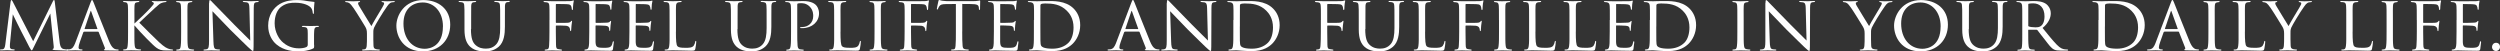 <svg viewBox="0 0 454.5 9.34" xmlns="http://www.w3.org/2000/svg"><rect x="0" y="0" width="454.5" height="9.34" fill="#333333" stroke="none"/><g fill="#fff"><path d="m10.84 7.65c.04.34.13 1.12.67 1.25.24.06.52.08.71.1.06 0 .18.01.18.08s-.06.11-.21.11c-.25 0-1.76-.06-2.21-.08-.31-.03-.42-.06-.42-.13 0-.04.06-.1.13-.13s.11-.2.08-.39l-.62-6-2.97 6.02c-.27.55-.31.67-.43.67-.08 0-.15-.13-.42-.6-.22-.41-1.34-2.65-1.43-2.77-.08-.17-1.46-2.89-1.57-3.18l-.52 5.39c-.01.2-.01.32-.01.53 0 .15.07.36.35.42.15.03.25.03.39.04.11.01.14.06.14.08 0 .1-.08.11-.24.11-.45 0-1.05-.04-1.16-.04-.14 0-.73.04-1.08.04-.13 0-.21-.01-.21-.11 0-.03.06-.08.18-.08.1 0 .11 0 .27-.01.34-.03.46-.36.53-.92l.95-7.69c.03-.24.08-.35.15-.35s.11.04.21.22l3.75 7.27 3.58-7.25c.07-.15.13-.24.21-.24s.13.13.14.35l.88 7.28z"/><path d="m15.28 5.77c-.07 0-.11.04-.14.11l-.62 1.75c-.14.39-.24.77-.24.99 0 .25.15.36.46.36h.1c.13 0 .17.04.17.1 0 .07-.11.1-.21.1-.31 0-.95-.04-1.11-.04-.14 0-.76.04-1.34.04-.15 0-.22-.03-.22-.1 0-.06.06-.1.17-.1.07 0 .2 0 .28-.01.6-.06.84-.52 1.08-1.11l2.79-7.37c.15-.41.2-.48.29-.48.07 0 .13.06.28.45.2.46 2.1 5.35 2.84 7.1.46 1.11.87 1.29 1.07 1.36.18.07.38.07.48.07s.17.03.17.1-.06.1-.21.1c-.14 0-1.19 0-2.13-.03-.27-.01-.35-.03-.35-.1 0-.04.04-.08.1-.1.06-.03.14-.1.06-.31l-1.11-2.82s-.06-.07-.11-.07h-2.55zm2.38-.49c.06 0 .06-.04.04-.08l-1.11-3.1c-.07-.2-.08-.2-.15 0l-1.05 3.1c-.03.06 0 .08.03.08z"/><path d="m24.43 4.29c.64-.57 2.17-2.03 2.8-2.72.67-.74.73-.81.73-.97 0-.1-.06-.17-.22-.22-.1-.03-.15-.06-.15-.11 0-.04.03-.08.14-.08.08 0 .5.04.95.04.42 0 1.19-.04 1.37-.04.2 0 .22.03.22.08s-.04.1-.15.11c-.22.01-.52.07-.69.14-.34.11-.52.27-1.25.92-1.02.92-2.24 2.11-2.86 2.68.76.78 3.03 3.03 3.61 3.56.98.9 1.46 1.15 2.02 1.27.15.03.08.01.32.04.13.01.2.04.2.11 0 .06-.07.08-.22.08h-.91c-1.09 0-1.37-.13-1.93-.52-.63-.45-2.87-2.75-3.98-4.05v1.11c0 1.08-.01 2.06.06 2.56.06.41.11.56.48.64.18.04.48.06.53.06.13.01.15.04.15.1s-.06.1-.2.1c-.71 0-1.53-.04-1.6-.04-.04 0-.87.04-1.26.04-.13 0-.22-.03-.22-.1 0-.06.06-.1.18-.1.07 0 .22-.01.34-.04.24-.06.28-.34.32-.67.07-.5.07-1.5.07-2.55v-2.1c0-1.85 0-2.19-.03-2.56s-.11-.59-.41-.64c-.14-.03-.24-.03-.32-.04-.1-.01-.15-.04-.15-.1 0-.07.06-.1.21-.1.43 0 1.23.04 1.28.04.06 0 .87-.04 1.26-.04.14 0 .21.03.21.1 0 .06-.04.08-.15.1-.08.01-.15.01-.25.03-.41.06-.45.27-.48.67-.03.38-.01.7-.01 2.55v.66z"/><path d="m32.92 3.63c0-1.85 0-2.19-.03-2.56s-.11-.59-.41-.64c-.14-.03-.24-.03-.32-.04-.1-.01-.15-.04-.15-.1 0-.07.06-.1.21-.1.43 0 1.23.04 1.28.04.06 0 .87-.04 1.26-.04.14 0 .21.03.21.1 0 .06-.04.08-.15.1-.08.01-.15.01-.25.03-.41.06-.45.27-.48.67-.03.38-.01.7-.01 2.55v2.1c0 1.08-.01 2.06.06 2.56.06.41.11.56.48.64.18.04.48.06.53.06.13.01.15.04.15.1s-.06.1-.2.1c-.71 0-1.53-.04-1.6-.04-.04 0-.87.04-1.26.04-.13 0-.22-.03-.22-.1 0-.06.06-.1.18-.1.07 0 .22-.01.34-.04.24-.06.28-.34.32-.67.07-.5.07-1.5.07-2.55v-2.1z"/><path d="m38.02.59c0-.43.04-.57.15-.57.1 0 .34.28.43.38.13.14 2.07 2.13 4.03 4.13 1.09 1.06 2.49 2.51 2.86 2.84l-.15-5.83c-.01-.76-.1-1.01-.48-1.11-.24-.04-.45-.06-.55-.06-.14 0-.17-.06-.17-.11 0-.07.11-.08.25-.08.6 0 1.19.04 1.32.04.14 0 .57-.04 1.12-.04.15 0 .2.01.2.08 0 .06-.04.1-.13.11-.08.01-.2.01-.35.04-.32.07-.42.21-.42 1.05l-.03 7.03c0 .7-.03.77-.13.77s-.24-.1-.92-.74c-.06-.03-2-1.96-3.22-3.15-1.46-1.51-2.86-2.97-3.21-3.33l.18 5.48c.03.97.11 1.33.46 1.41.22.06.46.06.57.06s.17.04.17.1c0 .07-.07.1-.22.1-.76 0-1.26-.04-1.36-.04s-.62.04-1.22.04c-.13 0-.21-.01-.21-.1 0-.06.06-.1.2-.1.1 0 .25 0 .43-.06.31-.1.38-.48.38-1.5 0-6.68.01-4.52 0-6.85z"/><path d="m57.11 8.15c0 .56-.01.57-.17.66-.77.39-1.89.53-2.58.53-.91 0-2.68-.07-4.1-1.26-.76-.63-1.51-1.81-1.51-3.4 0-1.91.97-3.26 2.12-3.95 1.07-.63 2.26-.72 3.12-.72.9 0 1.5.11 2 .2.22.04.77.11 1.07.13.11 0 .11.06.11.11 0 .17-.1.59-.1 1.82 0 .2-.01.25-.11.25-.07 0-.08-.08-.1-.17 0-.13-.06-.56-.27-.87-.32-.46-1.33-.98-2.9-.98-.76 0-1.64.03-2.58.74-.71.55-1.18 1.61-1.18 3 0 1.67.91 2.9 1.27 3.25.92.9 1.96 1.3 3.18 1.3.39 0 1.01-.07 1.33-.24.14-.08.24-.22.24-.42v-2.02c0-.92-.07-1.11-.56-1.18-.08-.01-.22-.03-.34-.03s-.17-.06-.17-.1c0-.07.06-.1.21-.1.56 0 1.37.03 1.43.03s.88-.03 1.26-.03c.14 0 .2.03.2.1 0 .04-.04.1-.17.1-.1 0-.13 0-.24.01-.34.04-.42.29-.45.7s-.03.76-.03 1.26v1.26z"/><path d="m66.71 6.14c0-.67-.1-.92-.31-1.29-.08-.15-1.71-2.8-2.14-3.4-.38-.53-.52-.7-.71-.85-.2-.14-.38-.2-.66-.21-.08 0-.15-.04-.15-.11 0-.04.06-.08.17-.08.22 0 1.29.04 1.32.04.08 0 .55-.04 1.06-.04.14 0 .18.04.18.08 0 .06-.04.08-.15.11-.2.04-.22.11-.22.22 0 .14.08.28.18.46.18.35 2.03 3.32 2.24 3.67.22-.49 1.79-3.05 1.99-3.4.27-.46.32-.59.32-.74 0-.18-.17-.18-.32-.21-.11-.01-.15-.06-.15-.11 0-.04.03-.08.17-.08.34 0 .63.04.85.04.18 0 .99-.04 1.23-.04.13 0 .17.04.17.08 0 .07-.07.11-.17.11-.29.01-.5.04-.7.18-.21.14-.29.27-.52.57-.81 1.12-2.17 3.4-2.38 3.89-.17.43-.14.74-.14 1.11v1.02c0 .1 0 .62.03 1.12.03.34.06.57.49.66.18.04.42.06.52.06.11 0 .15.04.15.08 0 .07-.04.11-.17.11-.7 0-1.57-.04-1.61-.04-.03 0-.87.04-1.26.04-.14 0-.2-.04-.2-.11 0-.04.04-.08.14-.08.11 0 .24-.01.35-.04.24-.04.34-.34.36-.67.04-.5.04-1.01.04-1.12v-1.02z"/><path d="m72.06 4.66c0-1.86 1.44-4.65 4.9-4.65 2.77 0 4.89 1.65 4.89 4.47s-1.98 4.86-4.96 4.86c-3.43 0-4.83-2.55-4.83-4.68zm8.47.17c0-2.82-1.74-4.38-3.66-4.38s-3.52 1.2-3.52 3.85 1.53 4.57 3.88 4.57c.94 0 3.29-.48 3.29-4.03z"/><path d="m85.62 5.29c0 1.71.32 2.44.85 2.91.6.53 1.27.64 1.85.64.73 0 1.39-.2 1.92-.81.56-.64.69-1.71.69-2.93v-1.48c0-1.83 0-2.16-.03-2.54-.03-.41-.07-.62-.52-.69-.1-.01-.27-.03-.39-.03-.08 0-.14-.04-.14-.08 0-.08.07-.11.2-.11.6 0 1.3.04 1.36.04.07 0 .67-.04 1.06-.04.14 0 .2.03.2.1 0 .06-.06.1-.14.1s-.11 0-.25.01c-.39.04-.45.29-.48.7-.01.38-.01.7-.01 2.54v1.25c0 1.26-.14 2.77-1.13 3.63-.91.77-1.81.84-2.56.84-.39 0-1.71 0-2.62-.84-.6-.56-1.04-1.4-1.04-3.14v-1.74c0-1.85 0-2.17-.04-2.55-.01-.38-.08-.62-.52-.67-.08-.01-.25-.03-.36-.03-.1 0-.15-.04-.15-.08 0-.08.06-.11.21-.11.6 0 1.36.04 1.46.04.11 0 .94-.04 1.32-.04.15 0 .2.03.2.1s-.1.1-.17.1c-.08 0-.2.01-.31.03-.34.04-.39.28-.42.67-.01.38-.01.7-.01 2.55v1.67z"/><path d="m99.9 3.63c0-1.83 0-2.17-.03-2.55-.03-.39-.1-.62-.53-.66-.13-.01-.22-.01-.35-.03-.11-.01-.18-.06-.18-.11 0-.07.07-.1.21-.1.5 0 .97.04 1.43.04.21 0 2.76 0 3.05-.01.28-.01.49-.04.63-.1.07-.03.11-.04.14-.04.04 0 .07.04.04.13-.03.1-.07.29-.08.43-.06.36-.04.62-.07.98 0 .15-.04.21-.1.21-.07 0-.1-.07-.11-.17 0-.15-.06-.53-.22-.7-.18-.17-.43-.18-.78-.2-.6-.01-1.15-.03-1.77-.03-.1 0-.13.03-.13.14v3.17c0 .07.01.13.1.13.57 0 1.25 0 1.71-.01.57-.01.76-.04.94-.27.06-.07.08-.11.14-.11.04 0 .06.06.06.13s-.06.31-.1.73c-.04.38-.06.62-.06.81 0 .14-.03.21-.1.21-.08 0-.08-.08-.1-.21-.01-.2-.04-.67-.73-.76-.28-.04-1.54-.04-1.76-.04-.08 0-.1.03-.1.13v.98c0 .94.01 1.78.03 2.34.01.7.11.8.5.85.18.03.31.04.43.06.11.01.17.04.17.1s-.04.1-.18.1c-.73 0-1.5-.04-1.56-.04h-.1c-.27.01-.84.04-1.13.04-.13 0-.2-.03-.2-.1 0-.04.03-.08.14-.1.14-.01.21-.01.29-.03.32-.04.36-.27.39-.77.04-.52.06-1.34.06-2.47v-2.1z"/><path d="m107.14 3.63c0-1.83 0-2.17-.03-2.55-.03-.39-.13-.59-.53-.67-.08-.01-.22-.03-.34-.03-.1 0-.18-.04-.18-.08 0-.08.07-.11.21-.11.28 0 .66.03 1.44.04.07 0 2.56 0 2.84-.01s.43-.03.55-.07c.08-.03.1-.04.15-.04.03 0 .06.03.06.1 0 .08-.08.28-.11.63-.01.24-.03.46-.04.73 0 .13-.03.21-.1.21s-.1-.06-.1-.15c-.01-.21-.06-.35-.1-.45-.08-.28-.21-.38-.91-.42-.18-.01-1.57-.03-1.6-.03-.04 0-.07.03-.07.11v3.18c0 .08.01.14.08.14.17 0 1.6-.01 1.89-.04.32-.01.53-.06.64-.21.06-.08.1-.11.15-.11.03 0 .06.01.06.08s-.06.34-.1.74c-.04.39-.04.67-.06.85-.01.11-.04.15-.1.15-.07 0-.08-.08-.08-.18 0-.08-.01-.22-.04-.34-.06-.18-.14-.38-.67-.42-.32-.03-1.46-.06-1.68-.06-.08 0-.1.04-.1.1v1.02c0 .43-.01 1.67 0 1.91.03.52.1.78.39.91.21.1.55.13 1.02.13.27 0 .71.01 1.07-.08.42-.13.52-.41.63-.92.03-.14.07-.2.13-.2.08 0 .08.13.08.21 0 .1-.11.98-.15 1.22-.06.28-.15.31-.62.31-.92 0-1.32-.03-1.81-.03-.49-.01-1.13-.04-1.65-.04-.32 0-.59.04-.92.04-.13 0-.2-.03-.2-.1 0-.06.06-.1.13-.1.08 0 .18-.01.28-.04.25-.06.42-.24.45-1.11.01-.48.03-1.05.03-2.12v-2.1z"/><path d="m114.44 3.63c0-1.83 0-2.17-.03-2.55-.03-.39-.13-.59-.53-.67-.08-.01-.22-.03-.34-.03-.1 0-.18-.04-.18-.08 0-.08.07-.11.21-.11.28 0 .66.03 1.44.04.07 0 2.56 0 2.84-.01s.43-.03.55-.07c.08-.03.1-.04.15-.04.03 0 .06.03.06.1 0 .08-.08.28-.11.63-.01.24-.03.46-.04.73 0 .13-.03.21-.1.21s-.1-.06-.1-.15c-.01-.21-.06-.35-.1-.45-.08-.28-.21-.38-.91-.42-.18-.01-1.57-.03-1.6-.03-.04 0-.07.03-.07.11v3.18c0 .08.01.14.08.14.17 0 1.6-.01 1.89-.04.32-.01.53-.06.64-.21.06-.08.1-.11.15-.11.03 0 .06.01.06.08s-.06.34-.1.74c-.04.39-.04.67-.06.85-.01.11-.04.15-.1.15-.07 0-.08-.08-.08-.18 0-.08-.01-.22-.04-.34-.06-.18-.14-.38-.67-.42-.32-.03-1.46-.06-1.68-.06-.08 0-.1.04-.1.1v1.02c0 .43-.01 1.67 0 1.91.03.52.1.78.39.91.21.1.55.13 1.02.13.27 0 .71.01 1.07-.08.42-.13.52-.41.63-.92.03-.14.07-.2.13-.2.08 0 .08.13.08.21 0 .1-.11.98-.15 1.22-.06.28-.15.31-.62.31-.92 0-1.32-.03-1.81-.03-.49-.01-1.13-.04-1.65-.04-.32 0-.59.04-.92.04-.13 0-.2-.03-.2-.1 0-.06.06-.1.13-.1.08 0 .18-.01.28-.04.25-.06.42-.24.45-1.11.01-.48.03-1.05.03-2.12v-2.1z"/><path d="m122.88 5.76c0 1.61.06 2.42.29 2.65.22.2.5.28 1.47.28.62 0 1.18 0 1.48-.39.14-.21.24-.49.27-.7.01-.11.04-.17.11-.17.06 0 .08.04.08.18s-.08.94-.17 1.26c-.08.28-.07.35-.74.35-.95 0-2-.07-3.4-.07-.46 0-.74.04-1.23.04-.14 0-.22-.03-.22-.11 0-.04.04-.08.15-.08s.22 0 .34-.03c.24-.04.32-.32.36-.66.08-.53.06-1.5.06-2.58v-2.1c0-1.85 0-2.16-.03-2.54-.03-.39-.08-.64-.56-.7-.08-.01-.24-.01-.35-.01-.1 0-.15-.04-.15-.1 0-.07.07-.1.21-.1.59 0 1.43.04 1.46.04.2 0 1.05-.04 1.44-.04.14 0 .18.04.18.1s-.07.1-.15.1c-.1 0-.24.01-.38.03-.39.06-.48.28-.5.69-.03.38-.01.69-.01 2.54v2.13z"/><path d="m134.06 5.29c0 1.71.32 2.44.85 2.91.6.53 1.27.64 1.85.64.73 0 1.39-.2 1.92-.81.56-.64.69-1.71.69-2.93v-1.48c0-1.83 0-2.16-.03-2.54-.03-.41-.07-.62-.52-.69-.1-.01-.27-.03-.39-.03-.08 0-.14-.04-.14-.08 0-.08.07-.11.2-.11.6 0 1.3.04 1.36.04.07 0 .67-.04 1.06-.04.14 0 .2.03.2.1 0 .06-.06.1-.14.1s-.11 0-.25.01c-.39.04-.45.29-.48.7-.01.38-.01.7-.01 2.54v1.25c0 1.26-.14 2.77-1.13 3.63-.91.77-1.81.84-2.56.84-.39 0-1.71 0-2.62-.84-.6-.56-1.04-1.4-1.04-3.14v-1.74c0-1.85 0-2.17-.04-2.55-.01-.38-.08-.62-.52-.67-.08-.01-.25-.03-.36-.03-.1 0-.15-.04-.15-.08 0-.08.06-.11.21-.11.6 0 1.36.04 1.46.04.11 0 .94-.04 1.32-.04.15 0 .2.03.2.1s-.1.1-.17.1c-.08 0-.2.01-.31.03-.34.04-.39.28-.42.67-.01.38-.01.7-.01 2.55v1.67z"/><path d="m143.81 3.63c0-1.93 0-2.19-.03-2.56-.03-.36-.14-.59-.53-.67-.1-.01-.32-.03-.43-.03-.03 0-.08-.03-.08-.07 0-.08.07-.11.2-.11.6 0 1.37.04 1.46.04.29 0 1.01-.04 1.58-.04 1.54 0 2.1.5 2.3.67.27.24.62.78.62 1.57 0 1.55-1.29 2.69-3.04 2.69-.06 0-.2 0-.27-.01-.06 0-.13-.03-.13-.08 0-.11.08-.11.35-.11 1.11 0 2.03-.76 2.03-1.99 0-.18.04-1.02-.6-1.69-.69-.73-1.49-.66-1.74-.66-.18 0-.39.03-.48.07-.07.03-.08.13-.08.22v4.85c0 1.08 0 2.09.06 2.59.04.34.11.62.49.66.17.03.45.06.56.06.06 0 .08.03.08.07 0 .07-.06.11-.2.11-.73 0-1.51-.04-1.58-.04-.01 0-.84.04-1.23.04-.13 0-.2-.03-.2-.11 0-.04.03-.07.1-.07.1 0 .25-.03.36-.06.25-.04.32-.32.36-.66.07-.5.07-1.51.07-2.56v-2.1z"/><path d="m152.8 5.76c0 1.61.06 2.42.29 2.65.22.2.5.28 1.47.28.62 0 1.18 0 1.48-.39.14-.21.24-.49.27-.7.01-.11.04-.17.11-.17.06 0 .08.04.08.18s-.08.94-.17 1.26c-.08.28-.07.35-.74.35-.95 0-2-.07-3.4-.07-.46 0-.74.04-1.23.04-.14 0-.22-.03-.22-.11 0-.04.04-.08.15-.08s.22 0 .34-.03c.24-.04.32-.32.36-.66.08-.53.06-1.5.06-2.58v-2.1c0-1.85 0-2.16-.03-2.54-.03-.39-.08-.64-.56-.7-.08-.01-.24-.01-.35-.01-.1 0-.15-.04-.15-.1 0-.07.07-.1.21-.1.59 0 1.43.04 1.46.04.2 0 1.05-.04 1.44-.04.14 0 .18.04.18.1s-.07.1-.15.1c-.1 0-.24.01-.38.03-.39.06-.48.28-.5.69-.03.38-.01.69-.01 2.54v2.13z"/><path d="m158.98 3.63c0-1.85 0-2.19-.03-2.56s-.11-.59-.41-.64c-.14-.03-.24-.03-.32-.04-.1-.01-.15-.04-.15-.1 0-.07.06-.1.21-.1.43 0 1.23.04 1.28.04.06 0 .87-.04 1.26-.04.14 0 .21.03.21.1 0 .06-.04.08-.15.1-.08.01-.15.01-.25.03-.41.06-.45.27-.48.67-.03.38-.01.7-.01 2.55v2.1c0 1.08-.01 2.06.06 2.56.06.41.11.56.48.64.18.04.48.06.53.06.13.01.15.04.15.1s-.06.1-.2.1c-.71 0-1.53-.04-1.6-.04-.04 0-.87.04-1.26.04-.13 0-.22-.03-.22-.1 0-.06.06-.1.18-.1.07 0 .22-.01.34-.04.24-.06.28-.34.32-.67.07-.5.07-1.5.07-2.55v-2.1z"/><path d="m164.47 3.63c0-1.83 0-2.17-.03-2.55-.03-.39-.1-.62-.53-.66-.13-.01-.22-.01-.35-.03-.11-.01-.18-.06-.18-.11 0-.07.07-.1.21-.1.5 0 .97.04 1.43.04.21 0 2.76 0 3.05-.01.28-.01.49-.04.63-.1.07-.03.11-.04.14-.04.04 0 .07.04.04.13-.03.1-.07.29-.08.43-.06.36-.04.62-.07.98 0 .15-.04.21-.1.21-.07 0-.1-.07-.11-.17 0-.15-.06-.53-.22-.7-.18-.17-.43-.18-.78-.2-.6-.01-1.15-.03-1.77-.03-.1 0-.13.03-.13.14v3.17c0 .07.01.13.1.13.57 0 1.25 0 1.71-.01.57-.01.76-.04.94-.27.06-.07.08-.11.14-.11.04 0 .06.06.06.13s-.06.31-.1.73c-.04.38-.06.62-.06.81 0 .14-.03.21-.1.21-.08 0-.08-.08-.1-.21-.01-.2-.04-.67-.73-.76-.28-.04-1.54-.04-1.76-.04-.08 0-.1.03-.1.13v.98c0 .94.01 1.78.03 2.34.01.7.11.8.5.85.18.03.31.04.43.06.11.01.17.04.17.1s-.04.1-.18.1c-.73 0-1.5-.04-1.56-.04h-.1c-.27.01-.84.04-1.13.04-.13 0-.2-.03-.2-.1 0-.04.03-.08.14-.1.14-.01.21-.01.29-.03.32-.04.36-.27.39-.77.04-.52.06-1.34.06-2.47v-2.1z"/><path d="m174.93 5.73c0 1.08.01 2.07.07 2.59.04.34.07.53.42.62.17.04.43.06.55.06s.17.04.17.08c0 .07-.04.11-.18.11-.71 0-1.54-.04-1.6-.04s-.88.04-1.25.04c-.15 0-.21-.03-.21-.1 0-.04.04-.1.15-.1s.2 0 .31-.01c.27-.04.31-.21.36-.69.06-.5.06-1.51.06-2.56v-5c-.46 0-1.2 0-1.76.01-.9.01-1.09.15-1.29.45-.13.2-.18.36-.21.43-.04.1-.07.11-.13.11s-.07-.06-.07-.13c-.01-.08.2-1.01.28-1.39.04-.17.08-.22.13-.22.1 0 .36.13.62.15.49.06.88.07.9.07h4.59c.39 0 .81-.03 1.01-.07.18-.04.22-.06.27-.06.06 0 .08.07.08.13 0 .39-.03 1.32-.03 1.43 0 .13-.06.17-.1.17-.07 0-.1-.06-.1-.17 0-.04 0-.06-.01-.2-.06-.56-.24-.7-1.65-.71-.53 0-.97-.01-1.37-.01v5z"/><path d="m180.7 3.63c0-1.83 0-2.17-.03-2.55-.03-.39-.13-.59-.53-.67-.08-.01-.22-.03-.34-.03-.1 0-.18-.04-.18-.08 0-.08.07-.11.21-.11.28 0 .66.03 1.44.04.07 0 2.56 0 2.84-.01s.43-.03.55-.07c.08-.03.1-.04.15-.04.03 0 .06.03.06.1 0 .08-.08.28-.11.63-.01.24-.03.46-.04.73 0 .13-.03.21-.1.21s-.1-.06-.1-.15c-.01-.21-.06-.35-.1-.45-.08-.28-.21-.38-.91-.42-.18-.01-1.57-.03-1.6-.03-.04 0-.07.03-.07.11v3.18c0 .08.01.14.08.14.17 0 1.6-.01 1.89-.04.32-.01.53-.06.64-.21.06-.08.1-.11.15-.11.03 0 .06.01.06.08s-.06.34-.1.74c-.04.39-.04.67-.06.85-.01.11-.04.15-.1.15-.07 0-.08-.08-.08-.18 0-.08-.01-.22-.04-.34-.06-.18-.14-.38-.67-.42-.32-.03-1.46-.06-1.68-.06-.08 0-.1.04-.1.1v1.02c0 .43-.01 1.67 0 1.91.03.52.1.78.39.91.21.1.55.13 1.02.13.27 0 .71.01 1.07-.08.42-.13.52-.41.63-.92.03-.14.07-.2.13-.2.08 0 .08.13.08.21 0 .1-.11.98-.15 1.22-.06.28-.15.31-.62.31-.92 0-1.32-.03-1.81-.03-.49-.01-1.13-.04-1.65-.04-.32 0-.59.04-.92.04-.13 0-.2-.03-.2-.1 0-.06.06-.1.13-.1.08 0 .18-.01.28-.04.25-.06.42-.24.45-1.11.01-.48.03-1.05.03-2.12v-2.1z"/><path d="m187.99 3.63c0-1.85 0-2.2-.03-2.56-.03-.38-.14-.57-.55-.66-.08-.01-.29-.03-.41-.03-.07 0-.14-.04-.14-.08 0-.08.08-.11.21-.11.57 0 1.46.04 1.5.04.1 0 .83-.04 1.61-.04 1.23 0 3.53-.13 5.01 1.37.62.62 1.19 1.6 1.19 3.01 0 1.48-.64 2.65-1.33 3.35-.55.55-1.61 1.37-3.74 1.37-.53 0-1.22-.03-1.75-.07-.53-.03-.97-.07-1.01-.07-.03 0-.21 0-.48.01-.27 0-.6.03-.81.03-.13 0-.2-.03-.2-.1 0-.04.04-.1.15-.1s.21-.01.32-.04c.24-.04.32-.34.36-.64.08-.52.07-1.47.07-2.61v-2.07zm1.15 1.19c0 1.26.01 2.35.01 2.56.01.43.04.81.14.94.15.24.6.53 2.06.53 1.15 0 2.19-.36 2.91-1.09.62-.62.91-1.67.91-2.79 0-1.58-.73-2.55-1.21-3.01-1.19-1.19-2.56-1.33-3.95-1.33-.2 0-.63.04-.71.1-.11.06-.15.11-.15.24-.01.41-.01 1.6-.01 2.44z"/><path d="m204.5 5.77c-.07 0-.11.04-.14.11l-.62 1.75c-.14.39-.24.77-.24.99 0 .25.15.36.46.36h.1c.13 0 .17.04.17.1 0 .07-.11.1-.21.1-.31 0-.95-.04-1.11-.04-.14 0-.76.04-1.34.04-.15 0-.22-.03-.22-.1 0-.06.06-.1.17-.1.07 0 .2 0 .28-.01.6-.06.84-.52 1.08-1.11l2.8-7.38c.15-.41.2-.48.29-.48.07 0 .13.06.28.45.2.46 2.1 5.35 2.84 7.1.46 1.11.87 1.29 1.07 1.36.18.07.38.07.48.07s.17.03.17.1-.06.1-.21.1c-.14 0-1.19 0-2.13-.03-.27-.01-.35-.03-.35-.1 0-.04.04-.08.1-.1.06-.03.14-.1.06-.31l-1.11-2.82s-.06-.07-.11-.07h-2.55zm2.38-.49c.06 0 .06-.04.04-.08l-1.11-3.1c-.07-.2-.08-.2-.15 0l-1.05 3.1c-.03.06 0 .08.03.08z"/><path d="m212.13.59c0-.43.04-.57.15-.57.1 0 .34.28.43.38.13.14 2.07 2.13 4.03 4.13 1.09 1.06 2.49 2.51 2.86 2.84l-.15-5.83c-.01-.76-.1-1.01-.48-1.11-.24-.04-.45-.06-.55-.06-.14 0-.17-.06-.17-.11 0-.07.11-.08.25-.08.6 0 1.19.04 1.32.04.14 0 .57-.04 1.12-.04.15 0 .2.01.2.08 0 .06-.04.1-.13.11-.08.01-.2.01-.35.04-.32.07-.42.21-.42 1.05l-.03 7.03c0 .7-.03.77-.13.77s-.24-.1-.92-.74c-.06-.03-2-1.96-3.22-3.15-1.46-1.51-2.86-2.97-3.21-3.33l.18 5.48c.03.97.11 1.33.46 1.41.22.06.46.06.57.06s.17.04.17.1c0 .07-.07.1-.22.1-.76 0-1.26-.04-1.36-.04s-.62.04-1.22.04c-.13 0-.21-.01-.21-.1 0-.06.06-.1.2-.1.1 0 .25 0 .43-.06.31-.1.38-.48.38-1.5 0-6.68.01-4.52 0-6.85z"/><path d="m224.25 3.63c0-1.85 0-2.2-.03-2.56-.03-.38-.14-.57-.55-.66-.08-.01-.29-.03-.41-.03-.07 0-.14-.04-.14-.08 0-.08.08-.11.21-.11.57 0 1.46.04 1.5.04.1 0 .83-.04 1.61-.04 1.23 0 3.53-.13 5.01 1.37.62.62 1.19 1.6 1.19 3.01 0 1.48-.64 2.65-1.33 3.35-.55.55-1.61 1.37-3.74 1.37-.53 0-1.22-.03-1.75-.07-.53-.03-.97-.07-1.01-.07-.03 0-.21 0-.48.01-.27 0-.6.03-.81.03-.13 0-.2-.03-.2-.1 0-.04.04-.1.15-.1s.21-.01.32-.04c.24-.04.32-.34.36-.64.08-.52.07-1.47.07-2.61v-2.07zm1.15 1.19c0 1.26.01 2.35.01 2.56.01.43.04.81.14.94.15.24.6.53 2.06.53 1.15 0 2.18-.36 2.91-1.09.62-.62.91-1.67.91-2.79 0-1.58-.73-2.55-1.2-3.01-1.19-1.19-2.56-1.33-3.95-1.33-.2 0-.63.04-.71.1-.11.06-.15.11-.15.24-.01.41-.01 1.6-.01 2.44v1.41z"/><path d="m240.14 3.63c0-1.83 0-2.17-.03-2.55-.03-.39-.1-.62-.53-.66-.13-.01-.22-.01-.35-.03-.11-.01-.18-.06-.18-.11 0-.07.07-.1.21-.1.5 0 .97.04 1.43.04.21 0 2.76 0 3.05-.01.28-.01.49-.04.63-.1.07-.03.11-.04.14-.04.04 0 .07.04.04.13-.03.1-.07.29-.08.43-.06.36-.04.62-.07.98 0 .15-.04.21-.1.21-.07 0-.1-.07-.11-.17 0-.15-.06-.53-.22-.7-.18-.17-.43-.18-.78-.2-.6-.01-1.15-.03-1.77-.03-.1 0-.13.03-.13.14v3.17c0 .07.01.13.1.13.57 0 1.25 0 1.71-.01.57-.01.76-.04.94-.27.06-.07.08-.11.14-.11.04 0 .06.06.06.13s-.06.31-.1.73c-.04.38-.06.62-.06.81 0 .14-.03.21-.1.21-.08 0-.08-.08-.1-.21-.01-.2-.04-.67-.73-.76-.28-.04-1.54-.04-1.76-.04-.08 0-.1.03-.1.13v.98c0 .94.01 1.78.03 2.34.01.7.11.8.5.85.18.03.31.04.43.06.11.01.17.04.17.1s-.04.1-.18.1c-.73 0-1.5-.04-1.56-.04h-.1c-.27.01-.84.04-1.13.04-.13 0-.2-.03-.2-.1 0-.04.03-.08.14-.1.14-.01.21-.01.29-.03.32-.04.36-.27.39-.77.04-.52.06-1.34.06-2.47v-2.1z"/><path d="m248.2 5.29c0 1.71.32 2.44.85 2.91.6.53 1.27.64 1.85.64.73 0 1.39-.2 1.92-.81.56-.64.69-1.71.69-2.93v-1.48c0-1.83 0-2.16-.03-2.54-.03-.41-.07-.62-.52-.69-.1-.01-.27-.03-.39-.03-.08 0-.14-.04-.14-.08 0-.08.07-.11.2-.11.6 0 1.3.04 1.36.04.07 0 .67-.04 1.06-.04.14 0 .2.03.2.1 0 .06-.06.1-.14.1s-.11 0-.25.01c-.39.04-.45.29-.48.7-.01.38-.01.7-.01 2.54v1.25c0 1.26-.14 2.77-1.13 3.63-.91.77-1.81.84-2.56.84-.39 0-1.71 0-2.62-.84-.6-.56-1.04-1.4-1.04-3.14v-1.74c0-1.85 0-2.17-.04-2.55-.01-.38-.08-.62-.52-.67-.08-.01-.25-.03-.36-.03-.1 0-.15-.04-.15-.08 0-.08.06-.11.21-.11.6 0 1.36.04 1.46.04.11 0 .94-.04 1.32-.04.15 0 .2.03.2.1s-.1.1-.17.1c-.08 0-.2.01-.31.03-.34.04-.39.28-.42.67-.01.38-.01.7-.01 2.55v1.67z"/><path d="m259.08 5.76c0 1.61.06 2.42.29 2.65.22.2.5.28 1.47.28.62 0 1.18 0 1.48-.39.14-.21.24-.49.27-.7.01-.11.04-.17.11-.17.06 0 .08.04.08.18s-.08.94-.17 1.26c-.08.28-.07.35-.74.35-.95 0-2-.07-3.4-.07-.46 0-.74.04-1.23.04-.14 0-.22-.03-.22-.11 0-.04.04-.08.15-.08s.22 0 .34-.03c.24-.04.32-.32.36-.66.08-.53.06-1.5.06-2.58v-2.1c0-1.85 0-2.16-.03-2.54-.03-.39-.08-.64-.56-.7-.08-.01-.24-.01-.35-.01-.1 0-.15-.04-.15-.1 0-.07.07-.1.21-.1.59 0 1.43.04 1.46.04.2 0 1.05-.04 1.44-.04.14 0 .18.04.18.1s-.07.1-.15.1c-.1 0-.24.01-.38.03-.39.06-.48.28-.5.69-.03.38-.01.69-.01 2.54v2.13z"/><path d="m265.27 3.63c0-1.83 0-2.17-.03-2.55-.03-.39-.1-.62-.53-.66-.13-.01-.22-.01-.35-.03-.11-.01-.18-.06-.18-.11 0-.07.07-.1.21-.1.5 0 .97.04 1.43.04.21 0 2.76 0 3.05-.01.28-.01.49-.04.63-.1.07-.03.11-.04.14-.04.04 0 .07.04.04.13-.03.1-.07.29-.08.43-.06.36-.04.62-.07.98 0 .15-.04.21-.1.21-.07 0-.1-.07-.11-.17 0-.15-.06-.53-.22-.7-.18-.17-.43-.18-.78-.2-.6-.01-1.15-.03-1.76-.03-.1 0-.13.03-.13.14v3.17c0 .07.01.13.1.13.57 0 1.25 0 1.71-.01.57-.01.76-.04.94-.27.06-.07.08-.11.14-.11.04 0 .06.06.06.13s-.06.31-.1.73c-.04.38-.06.62-.06.81 0 .14-.03.21-.1.21-.08 0-.08-.08-.1-.21-.01-.2-.04-.67-.73-.76-.28-.04-1.54-.04-1.76-.04-.08 0-.1.03-.1.13v.98c0 .94.01 1.78.03 2.34.01.7.11.8.5.85.18.03.31.04.43.06.11.01.17.04.17.1s-.04.1-.18.1c-.73 0-1.5-.04-1.55-.04h-.1c-.27.01-.84.04-1.13.04-.13 0-.2-.03-.2-.1 0-.04.03-.08.14-.1.14-.01.21-.01.29-.03.32-.04.36-.27.39-.77.04-.52.06-1.34.06-2.47v-2.1z"/><path d="m272.51 3.63c0-1.85 0-2.19-.03-2.56s-.11-.59-.41-.64c-.14-.03-.24-.03-.32-.04-.1-.01-.15-.04-.15-.1 0-.07.06-.1.21-.1.43 0 1.23.04 1.28.04.06 0 .87-.04 1.26-.04.14 0 .21.03.21.1 0 .06-.04.08-.15.1-.08.01-.15.01-.25.03-.41.06-.45.27-.48.67-.03.38-.01.7-.01 2.55v2.1c0 1.08-.01 2.06.06 2.56.06.41.11.56.48.64.18.04.48.06.53.06.13.01.15.04.15.1s-.06.1-.2.1c-.71 0-1.53-.04-1.6-.04-.04 0-.87.04-1.26.04-.13 0-.22-.03-.22-.1 0-.06.06-.1.18-.1.07 0 .22-.01.34-.04.24-.06.28-.34.32-.67.07-.5.07-1.5.07-2.55v-2.1z"/><path d="m279.14 5.76c0 1.61.06 2.42.29 2.65.22.2.5.28 1.47.28.62 0 1.18 0 1.48-.39.14-.21.24-.49.27-.7.01-.11.04-.17.11-.17.06 0 .08.04.08.18s-.08.94-.17 1.26c-.08.28-.07.35-.74.35-.95 0-2-.07-3.4-.07-.46 0-.74.04-1.23.04-.14 0-.22-.03-.22-.11 0-.04.04-.08.15-.08s.22 0 .34-.03c.24-.04.32-.32.36-.66.08-.53.06-1.5.06-2.58v-2.1c0-1.85 0-2.16-.03-2.54-.03-.39-.08-.64-.56-.7-.08-.01-.24-.01-.35-.01-.1 0-.15-.04-.15-.1 0-.07.07-.1.21-.1.59 0 1.43.04 1.46.04.2 0 1.05-.04 1.44-.04.14 0 .18.04.18.1s-.07.1-.15.1c-.1 0-.24.01-.38.03-.39.06-.48.28-.5.69-.03.38-.01.69-.01 2.54v2.13z"/><path d="m286.48 5.76c0 1.61.06 2.42.29 2.65.22.2.5.28 1.47.28.62 0 1.18 0 1.48-.39.14-.21.24-.49.27-.7.01-.11.04-.17.11-.17.06 0 .08.04.08.18s-.08.94-.17 1.26c-.08.28-.07.35-.74.35-.95 0-2-.07-3.4-.07-.46 0-.74.04-1.23.04-.14 0-.22-.03-.22-.11 0-.04.04-.08.15-.08s.22 0 .34-.03c.24-.04.32-.32.36-.66.08-.53.06-1.5.06-2.58v-2.1c0-1.85 0-2.16-.03-2.54-.03-.39-.08-.64-.56-.7-.08-.01-.24-.01-.35-.01-.1 0-.15-.04-.15-.1 0-.07.07-.1.21-.1.59 0 1.43.04 1.46.04.2 0 1.05-.04 1.44-.04.14 0 .18.04.18.1s-.07.1-.15.1c-.1 0-.24.01-.38.03-.39.06-.48.28-.5.69-.03.38-.01.69-.01 2.54v2.13z"/><path d="m292.67 3.63c0-1.83 0-2.17-.03-2.55-.03-.39-.13-.59-.53-.67-.08-.01-.22-.03-.34-.03-.1 0-.18-.04-.18-.08 0-.08.07-.11.21-.11.28 0 .66.03 1.44.04.07 0 2.56 0 2.84-.01s.43-.03.55-.07c.08-.03.1-.04.15-.04.03 0 .06.03.06.1 0 .08-.08.28-.11.63-.01.24-.03.46-.04.73 0 .13-.03.21-.1.21s-.1-.06-.1-.15c-.01-.21-.06-.35-.1-.45-.08-.28-.21-.38-.91-.42-.18-.01-1.57-.03-1.6-.03-.04 0-.07.03-.07.11v3.18c0 .08.01.14.08.14.17 0 1.6-.01 1.89-.04.32-.01.53-.06.64-.21.06-.08.1-.11.15-.11.03 0 .06.01.06.08s-.06.34-.1.74c-.04.39-.04.67-.06.85-.01.11-.04.15-.1.15-.07 0-.08-.08-.08-.18 0-.08-.01-.22-.04-.34-.06-.18-.14-.38-.67-.42-.32-.03-1.46-.06-1.68-.06-.08 0-.1.04-.1.1v1.02c0 .43-.01 1.67 0 1.91.03.52.1.78.39.91.21.1.55.13 1.02.13.27 0 .71.01 1.06-.08.42-.13.52-.41.63-.92.03-.14.07-.2.13-.2.08 0 .08.13.08.21 0 .1-.11.98-.15 1.22-.06.28-.15.31-.62.31-.92 0-1.32-.03-1.81-.03-.49-.01-1.13-.04-1.65-.04-.32 0-.59.04-.92.04-.13 0-.2-.03-.2-.1 0-.06.06-.1.13-.1.08 0 .18-.01.28-.04.25-.06.42-.24.45-1.11.01-.48.03-1.05.03-2.12v-2.1z"/><path d="m299.96 3.63c0-1.85 0-2.2-.03-2.56-.03-.38-.14-.57-.55-.66-.08-.01-.29-.03-.41-.03-.07 0-.14-.04-.14-.08 0-.08.08-.11.21-.11.57 0 1.46.04 1.5.04.1 0 .83-.04 1.61-.04 1.23 0 3.53-.13 5.01 1.37.62.62 1.19 1.6 1.19 3.01 0 1.48-.64 2.65-1.33 3.35-.55.55-1.61 1.37-3.74 1.37-.53 0-1.22-.03-1.75-.07-.53-.03-.97-.07-1.01-.07-.03 0-.21 0-.48.01-.27 0-.6.03-.81.03-.13 0-.2-.03-.2-.1 0-.04.04-.1.15-.1s.21-.01.32-.04c.24-.04.32-.34.36-.64.08-.52.07-1.47.07-2.61v-2.07zm1.15 1.19c0 1.26.01 2.35.01 2.56.01.43.04.81.14.94.15.24.6.53 2.06.53 1.15 0 2.18-.36 2.91-1.09.62-.62.91-1.67.91-2.79 0-1.58-.73-2.55-1.2-3.01-1.19-1.19-2.56-1.33-3.95-1.33-.2 0-.63.04-.71.1-.11.06-.15.11-.15.24-.01.41-.01 1.6-.01 2.44v1.41z"/><path d="m315.85 3.63c0-1.85 0-2.19-.03-2.56-.03-.38-.11-.59-.41-.64-.14-.03-.24-.03-.32-.04-.1-.01-.15-.04-.15-.1 0-.07.06-.1.21-.1.43 0 1.23.04 1.27.04.06 0 .87-.04 1.26-.04.14 0 .21.03.21.1 0 .06-.04.08-.15.1-.08.01-.15.01-.25.03-.41.06-.45.27-.48.67-.03.38-.01.7-.01 2.55v2.1c0 1.08-.01 2.06.06 2.56.06.41.11.56.48.64.18.04.48.06.53.06.13.01.15.04.15.1s-.06.1-.2.1c-.71 0-1.53-.04-1.6-.04-.04 0-.87.04-1.26.04-.13 0-.22-.03-.22-.1 0-.06.06-.1.18-.1.07 0 .22-.01.34-.04.24-.06.28-.34.32-.67.07-.5.07-1.5.07-2.55v-2.1z"/><path d="m320.96.59c0-.43.04-.57.15-.57.1 0 .34.28.43.38.13.14 2.07 2.13 4.03 4.13 1.09 1.06 2.49 2.51 2.86 2.84l-.15-5.83c-.01-.76-.1-1.01-.48-1.11-.24-.04-.45-.06-.55-.06-.14 0-.17-.06-.17-.11 0-.07.11-.08.25-.08.6 0 1.19.04 1.32.04.14 0 .57-.04 1.12-.04.15 0 .2.01.2.08 0 .06-.04.1-.13.11-.08.01-.2.01-.35.04-.32.07-.42.21-.42 1.05l-.03 7.03c0 .7-.03.77-.13.77s-.24-.1-.92-.74c-.06-.03-2-1.96-3.22-3.15-1.46-1.51-2.86-2.97-3.21-3.33l.18 5.48c.03.97.11 1.33.46 1.41.22.06.46.06.57.06s.17.04.17.1c0 .07-.07.1-.22.1-.76 0-1.26-.04-1.36-.04s-.62.04-1.22.04c-.13 0-.21-.01-.21-.1 0-.06.06-.1.2-.1.1 0 .25 0 .43-.06.31-.1.38-.48.38-1.5 0-6.68.01-4.52 0-6.85z"/><path d="m338.99 6.14c0-.67-.1-.92-.31-1.29-.08-.15-1.71-2.8-2.14-3.4-.38-.53-.52-.7-.71-.85-.2-.14-.38-.2-.66-.21-.08 0-.15-.04-.15-.11 0-.04.06-.08.17-.08.22 0 1.29.04 1.32.04.08 0 .55-.04 1.06-.04.14 0 .18.04.18.08 0 .06-.04.08-.15.11-.2.04-.22.11-.22.22 0 .14.08.28.18.46.18.35 2.03 3.32 2.24 3.67.22-.49 1.79-3.05 1.99-3.4.27-.46.32-.59.32-.74 0-.18-.17-.18-.32-.21-.11-.01-.15-.06-.15-.11 0-.04.03-.08.17-.08.34 0 .63.04.85.04.18 0 .99-.04 1.23-.04.13 0 .17.04.17.08 0 .07-.07.11-.17.11-.29.01-.5.04-.7.18-.21.14-.29.27-.52.57-.81 1.12-2.17 3.4-2.38 3.89-.17.43-.14.74-.14 1.11v1.02c0 .1 0 .62.03 1.12.03.34.06.57.49.66.18.04.42.06.52.06.11 0 .15.04.15.08 0 .07-.04.11-.17.11-.7 0-1.57-.04-1.61-.04-.03 0-.87.04-1.26.04-.14 0-.2-.04-.2-.11 0-.04.04-.08.14-.08.11 0 .24-.01.35-.04.24-.04.34-.34.36-.67.04-.5.04-1.01.04-1.12v-1.02z"/><path d="m344.34 4.66c0-1.86 1.44-4.65 4.9-4.65 2.77 0 4.89 1.65 4.89 4.47s-1.98 4.86-4.96 4.86c-3.43 0-4.83-2.55-4.83-4.68zm8.47.17c0-2.82-1.74-4.38-3.66-4.38s-3.52 1.2-3.52 3.85 1.53 4.57 3.88 4.57c.94 0 3.29-.48 3.29-4.03z"/><path d="m357.91 5.29c0 1.71.32 2.44.85 2.91.6.53 1.27.64 1.85.64.73 0 1.39-.2 1.92-.81.56-.64.69-1.71.69-2.93v-1.48c0-1.83 0-2.16-.03-2.54-.03-.41-.07-.62-.52-.69-.1-.01-.27-.03-.39-.03-.08 0-.14-.04-.14-.08 0-.08.07-.11.2-.11.6 0 1.3.04 1.36.04.07 0 .67-.04 1.06-.04.14 0 .2.03.2.1 0 .06-.06.1-.14.1s-.11 0-.25.01c-.39.04-.45.29-.48.7-.01.38-.01.7-.01 2.54v1.25c0 1.26-.14 2.77-1.13 3.63-.91.77-1.81.84-2.56.84-.39 0-1.71 0-2.62-.84-.6-.56-1.04-1.4-1.04-3.14v-1.74c0-1.85 0-2.17-.04-2.55-.01-.38-.08-.62-.52-.67-.08-.01-.25-.03-.36-.03-.1 0-.15-.04-.15-.08 0-.08.06-.11.21-.11.6 0 1.36.04 1.46.04.11 0 .94-.04 1.32-.04.15 0 .2.03.2.1s-.1.1-.17.1c-.08 0-.2.01-.31.03-.34.04-.39.28-.42.67-.01.38-.01.7-.01 2.55v1.67z"/><path d="m367.65 3.63c0-1.85 0-2.19-.03-2.56-.03-.38-.13-.59-.56-.67-.08-.01-.22-.03-.34-.03-.1 0-.15-.03-.15-.08s.04-.1.17-.1c.6 0 1.46.04 1.48.04.13 0 1.08-.04 1.47-.04.78 0 1.64.07 2.3.53.27.2.84.76.84 1.71 0 .77-.38 1.75-1.49 2.65 1.02 1.26 1.86 2.3 2.58 3.04.67.69 1.09.8 1.49.85.1.01.39.03.43.03.11 0 .15.04.15.1 0 .07-.06.1-.25.1h-.98c-.66 0-.97-.04-1.27-.17-.59-.25-1.01-.88-1.74-1.82-.55-.67-1.11-1.43-1.34-1.72-.06-.06-.08-.08-.17-.08h-1.44c-.06-.01-.07 0-.07.06v.2c0 1.12 0 2.14.07 2.65.04.34.08.62.55.67.14.01.29.03.41.03.13 0 .18.04.18.08 0 .07-.06.11-.2.11-.73 0-1.51-.04-1.57-.04-.22 0-.84.04-1.22.04-.14 0-.2-.03-.2-.11 0-.04.08-.08.17-.08.1 0 .2 0 .31-.03.24-.04.32-.2.36-.53.07-.5.06-1.65.06-2.7v-2.1zm1.08.99c0 .07.01.14.07.17.18.1.74.18 1.25.18.29 0 .64-.01.94-.21.42-.27.7-.88.7-1.78 0-1.53-.81-2.37-2.06-2.37-.35 0-.64.03-.81.07-.04.01-.08.06-.08.13v3.81z"/><path d="m381.52 3.63c0-1.85 0-2.2-.03-2.56-.03-.38-.14-.57-.55-.66-.08-.01-.29-.03-.41-.03-.07 0-.14-.04-.14-.08 0-.08.08-.11.21-.11.57 0 1.46.04 1.5.04.1 0 .83-.04 1.61-.04 1.23 0 3.53-.13 5.01 1.37.62.62 1.19 1.6 1.19 3.01 0 1.48-.64 2.65-1.33 3.35-.55.55-1.61 1.37-3.74 1.37-.53 0-1.22-.03-1.75-.07-.53-.03-.97-.07-1.01-.07-.03 0-.21 0-.48.01-.27 0-.6.03-.81.03-.13 0-.2-.03-.2-.1 0-.04.04-.1.15-.1s.21-.01.32-.04c.24-.04.32-.34.36-.64.08-.52.07-1.47.07-2.61v-2.07zm1.15 1.19c0 1.26.01 2.35.01 2.56.01.43.04.81.14.94.15.24.6.53 2.06.53 1.15 0 2.18-.36 2.91-1.09.62-.62.91-1.67.91-2.79 0-1.58-.73-2.55-1.2-3.01-1.19-1.19-2.56-1.33-3.95-1.33-.2 0-.63.04-.71.1-.11.06-.15.11-.15.24-.01.41-.01 1.6-.01 2.44v1.41z"/><path d="m393.48 5.77c-.07 0-.11.04-.14.11l-.62 1.75c-.14.39-.24.77-.24.99 0 .25.15.36.46.36h.1c.13 0 .17.04.17.1 0 .07-.11.1-.21.1-.31 0-.95-.04-1.11-.04-.14 0-.76.04-1.34.04-.15 0-.22-.03-.22-.1 0-.06.06-.1.17-.1.07 0 .2 0 .28-.01.6-.06.84-.52 1.08-1.11l2.8-7.38c.15-.41.2-.48.29-.48.07 0 .13.06.28.45.2.46 2.1 5.35 2.84 7.1.46 1.11.87 1.29 1.06 1.36.18.07.38.07.48.07s.17.03.17.1-.06.1-.21.1c-.14 0-1.19 0-2.13-.03-.27-.01-.35-.03-.35-.1 0-.04.04-.08.1-.1.06-.03.14-.1.06-.31l-1.11-2.82s-.06-.07-.11-.07h-2.55zm2.38-.49c.06 0 .06-.04.04-.08l-1.11-3.1c-.07-.2-.08-.2-.15 0l-1.05 3.1c-.03.06 0 .08.03.08z"/><path d="m401.49 3.63c0-1.85 0-2.19-.03-2.56-.03-.38-.11-.59-.41-.64-.14-.03-.24-.03-.32-.04-.1-.01-.15-.04-.15-.1 0-.07.06-.1.21-.1.43 0 1.23.04 1.27.04.06 0 .87-.04 1.26-.04.14 0 .21.03.21.1 0 .06-.04.08-.15.1-.08.01-.15.01-.25.03-.41.06-.45.27-.48.67-.03.38-.01.7-.01 2.55v2.1c0 1.08-.01 2.06.06 2.56.06.41.11.56.48.64.18.04.48.06.53.06.13.01.15.04.15.1s-.06.1-.2.1c-.71 0-1.53-.04-1.6-.04-.04 0-.87.04-1.26.04-.13 0-.22-.03-.22-.1 0-.06.06-.1.18-.1.07 0 .22-.01.34-.04.24-.06.28-.34.32-.67.07-.5.07-1.5.07-2.55v-2.1z"/><path d="m408.12 5.76c0 1.61.06 2.42.29 2.65.22.2.5.28 1.47.28.62 0 1.18 0 1.48-.39.14-.21.24-.49.27-.7.01-.11.04-.17.11-.17.06 0 .08.04.08.18s-.08.94-.17 1.26c-.08.28-.07.35-.74.35-.95 0-2-.07-3.4-.07-.46 0-.74.04-1.23.04-.14 0-.22-.03-.22-.11 0-.04.04-.08.15-.08s.22 0 .34-.03c.24-.04.32-.32.36-.66.08-.53.06-1.5.06-2.58v-2.1c0-1.85 0-2.16-.03-2.54-.03-.39-.08-.64-.56-.7-.08-.01-.24-.01-.35-.01-.1 0-.15-.04-.15-.1 0-.07.07-.1.21-.1.59 0 1.43.04 1.46.04.2 0 1.05-.04 1.44-.04.14 0 .18.04.18.1s-.07.1-.15.1c-.1 0-.24.01-.38.03-.39.06-.48.28-.5.69-.03.38-.01.69-.01 2.54v2.13z"/><path d="m415.25 6.14c0-.67-.1-.92-.31-1.29-.08-.15-1.71-2.8-2.14-3.4-.38-.53-.52-.7-.71-.85-.2-.14-.38-.2-.66-.21-.08 0-.15-.04-.15-.11 0-.04.06-.08.17-.08.22 0 1.29.04 1.32.04.08 0 .55-.04 1.06-.04.14 0 .18.04.18.08 0 .06-.04.08-.15.11-.2.04-.22.11-.22.22 0 .14.08.28.18.46.18.35 2.03 3.32 2.24 3.67.22-.49 1.79-3.05 1.99-3.4.27-.46.32-.59.32-.74 0-.18-.17-.18-.32-.21-.11-.01-.15-.06-.15-.11 0-.04.03-.08.17-.08.34 0 .63.04.85.04.18 0 .99-.04 1.23-.04.13 0 .17.04.17.08 0 .07-.07.11-.17.11-.29.01-.5.04-.7.18-.21.14-.29.27-.52.57-.81 1.12-2.17 3.4-2.38 3.89-.17.43-.14.74-.14 1.11v1.02c0 .1 0 .62.03 1.12.03.34.06.57.49.66.18.04.42.06.52.06.11 0 .15.04.15.08 0 .07-.04.11-.17.11-.7 0-1.57-.04-1.61-.04-.03 0-.87.04-1.26.04-.14 0-.2-.04-.2-.11 0-.04.04-.08.14-.08.11 0 .24-.01.35-.04.24-.04.34-.34.36-.67.04-.5.04-1.01.04-1.12v-1.02z"/><path d="m427.7 5.76c0 1.61.06 2.42.29 2.65.22.2.5.28 1.47.28.62 0 1.18 0 1.48-.39.14-.21.24-.49.27-.7.01-.11.04-.17.11-.17.06 0 .08.04.08.18s-.08.94-.17 1.26c-.08.28-.07.35-.74.35-.95 0-2-.07-3.4-.07-.46 0-.74.04-1.23.04-.14 0-.22-.03-.22-.11 0-.04.04-.08.15-.08s.22 0 .34-.03c.24-.04.32-.32.36-.66.08-.53.06-1.5.06-2.58v-2.1c0-1.85 0-2.16-.03-2.54-.03-.39-.08-.64-.56-.7-.08-.01-.24-.01-.35-.01-.1 0-.15-.04-.15-.1 0-.07.07-.1.21-.1.59 0 1.43.04 1.46.04.2 0 1.05-.04 1.44-.04.14 0 .18.04.18.1s-.07.1-.15.1c-.1 0-.24.01-.38.03-.39.06-.48.28-.5.69-.03.38-.01.69-.01 2.54v2.13z"/><path d="m433.88 3.63c0-1.85 0-2.19-.03-2.56-.03-.38-.11-.59-.41-.64-.14-.03-.24-.03-.32-.04-.1-.01-.15-.04-.15-.1 0-.07.06-.1.21-.1.43 0 1.23.04 1.27.04.06 0 .87-.04 1.26-.04.14 0 .21.03.21.1 0 .06-.04.08-.15.1-.08.01-.15.01-.25.03-.41.06-.45.27-.48.67-.03.38-.01.7-.01 2.55v2.1c0 1.08-.01 2.06.06 2.56.06.41.11.56.48.64.18.04.48.06.53.06.13.01.15.04.15.1s-.06.1-.2.1c-.71 0-1.53-.04-1.6-.04-.04 0-.87.04-1.26.04-.13 0-.22-.03-.22-.1 0-.06.06-.1.18-.1.07 0 .22-.01.34-.04.24-.06.28-.34.32-.67.07-.5.07-1.5.07-2.55v-2.1z"/><path d="m439.37 3.63c0-1.83 0-2.17-.03-2.55-.03-.39-.1-.62-.53-.66-.13-.01-.22-.01-.35-.03-.11-.01-.18-.06-.18-.11 0-.07.07-.1.21-.1.5 0 .97.04 1.43.04.21 0 2.76 0 3.05-.01.28-.01.49-.04.63-.1.07-.03.11-.04.14-.04.04 0 .07.04.04.13-.03.1-.07.29-.08.43-.06.36-.04.62-.07.98 0 .15-.04.21-.1.21-.07 0-.1-.07-.11-.17 0-.15-.06-.53-.22-.7-.18-.17-.43-.18-.78-.2-.6-.01-1.15-.03-1.76-.03-.1 0-.13.03-.13.14v3.17c0 .07.01.13.1.13.57 0 1.25 0 1.71-.01.57-.01.76-.04.94-.27.06-.07.08-.11.14-.11.04 0 .06.06.06.13s-.06.31-.1.73c-.04.38-.06.62-.06.81 0 .14-.03.21-.1.21-.08 0-.08-.08-.1-.21-.01-.2-.04-.67-.73-.76-.28-.04-1.54-.04-1.76-.04-.08 0-.1.03-.1.13v.98c0 .94.01 1.78.03 2.34.01.7.11.8.5.85.18.03.31.04.43.06.11.01.17.04.17.1s-.04.1-.18.1c-.73 0-1.5-.04-1.55-.04h-.1c-.27.01-.84.04-1.13.04-.13 0-.2-.03-.2-.1 0-.04.03-.08.14-.1.14-.01.21-.01.29-.03.32-.04.36-.27.39-.77.04-.52.06-1.34.06-2.47v-2.1z"/><path d="m446.61 3.63c0-1.83 0-2.17-.03-2.55-.03-.39-.13-.59-.53-.67-.08-.01-.22-.03-.34-.03-.1 0-.18-.04-.18-.08 0-.08.07-.11.21-.11.28 0 .66.03 1.44.04.07 0 2.56 0 2.84-.01s.43-.03.55-.07c.08-.03.1-.04.15-.04.03 0 .06.03.06.1 0 .08-.08.28-.11.63-.01.24-.03.46-.04.73 0 .13-.03.21-.1.21s-.1-.06-.1-.15c-.01-.21-.06-.35-.1-.45-.08-.28-.21-.38-.91-.42-.18-.01-1.57-.03-1.6-.03-.04 0-.07.03-.07.11v3.18c0 .08.01.14.08.14.17 0 1.6-.01 1.89-.04.32-.01.53-.06.64-.21.06-.08.1-.11.15-.11.03 0 .06.01.06.08s-.06.34-.1.74c-.04.39-.04.67-.06.85-.01.11-.04.15-.1.15-.07 0-.08-.08-.08-.18 0-.08-.01-.22-.04-.34-.06-.18-.14-.38-.67-.42-.32-.03-1.46-.06-1.68-.06-.08 0-.1.04-.1.1v1.02c0 .43-.01 1.67 0 1.91.03.52.1.78.39.91.21.1.55.13 1.02.13.27 0 .71.01 1.07-.08.42-.13.52-.41.63-.92.03-.14.07-.2.13-.2.08 0 .08.13.08.21 0 .1-.11.98-.15 1.22-.06.28-.15.31-.62.31-.92 0-1.32-.03-1.81-.03-.49-.01-1.13-.04-1.65-.04-.32 0-.59.04-.92.04-.13 0-.2-.03-.2-.1 0-.06.06-.1.13-.1.08 0 .18-.01.28-.04.25-.06.42-.24.45-1.11.01-.48.03-1.05.03-2.12v-2.1z"/><path d="m453.05 8.52c0-.32.24-.74.74-.74.41 0 .71.29.71.73s-.31.76-.73.76c-.49 0-.73-.41-.73-.74z"/></g></svg>